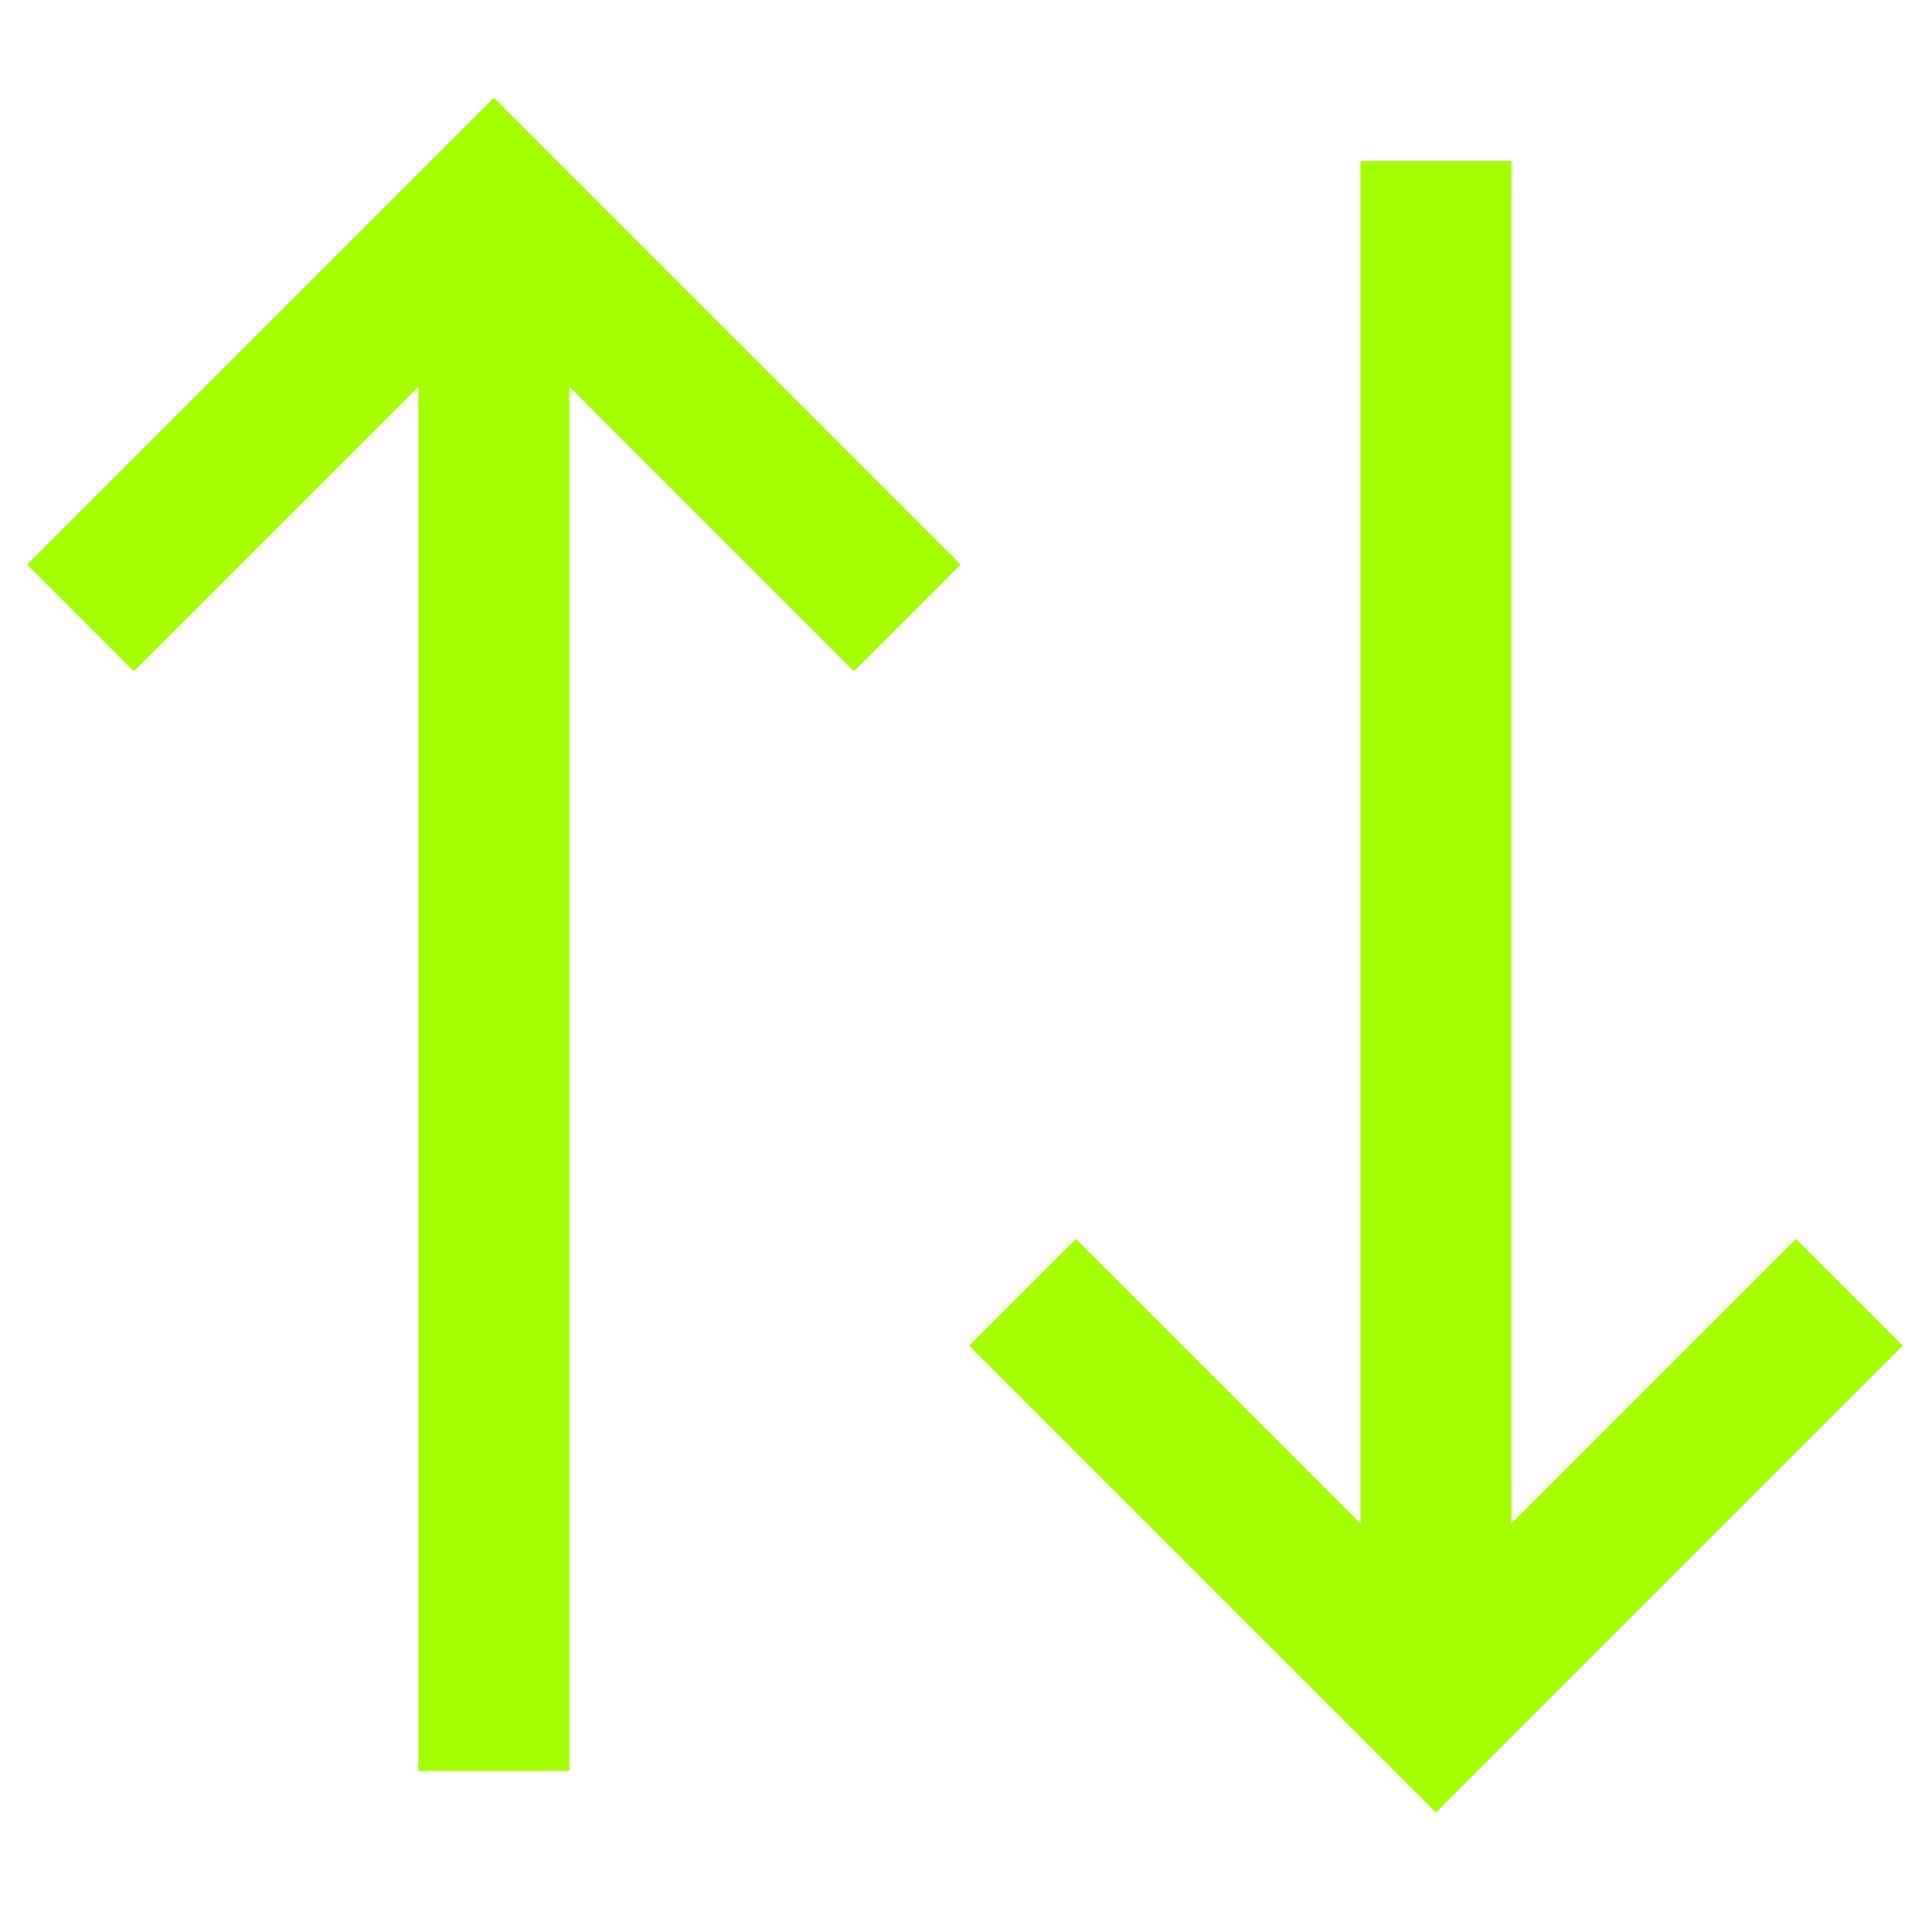 <svg width="32" height="32" viewBox="0 0 32 32" fill="none" xmlns="http://www.w3.org/2000/svg">
<path d="M8.18 29.333V3.879" stroke="#a4ff01" stroke-width="2.5"/>
<path d="M1.333 10.234L8.18 3.387L15.027 10.234" stroke="#a4ff01" stroke-width="2.5"/>
<path d="M23.784 2.667V28.121" stroke="#a4ff01" stroke-width="2.5"/>
<path d="M16.937 21.405L23.784 28.252L30.631 21.405" stroke="#a4ff01" stroke-width="2.5"/>
</svg>
